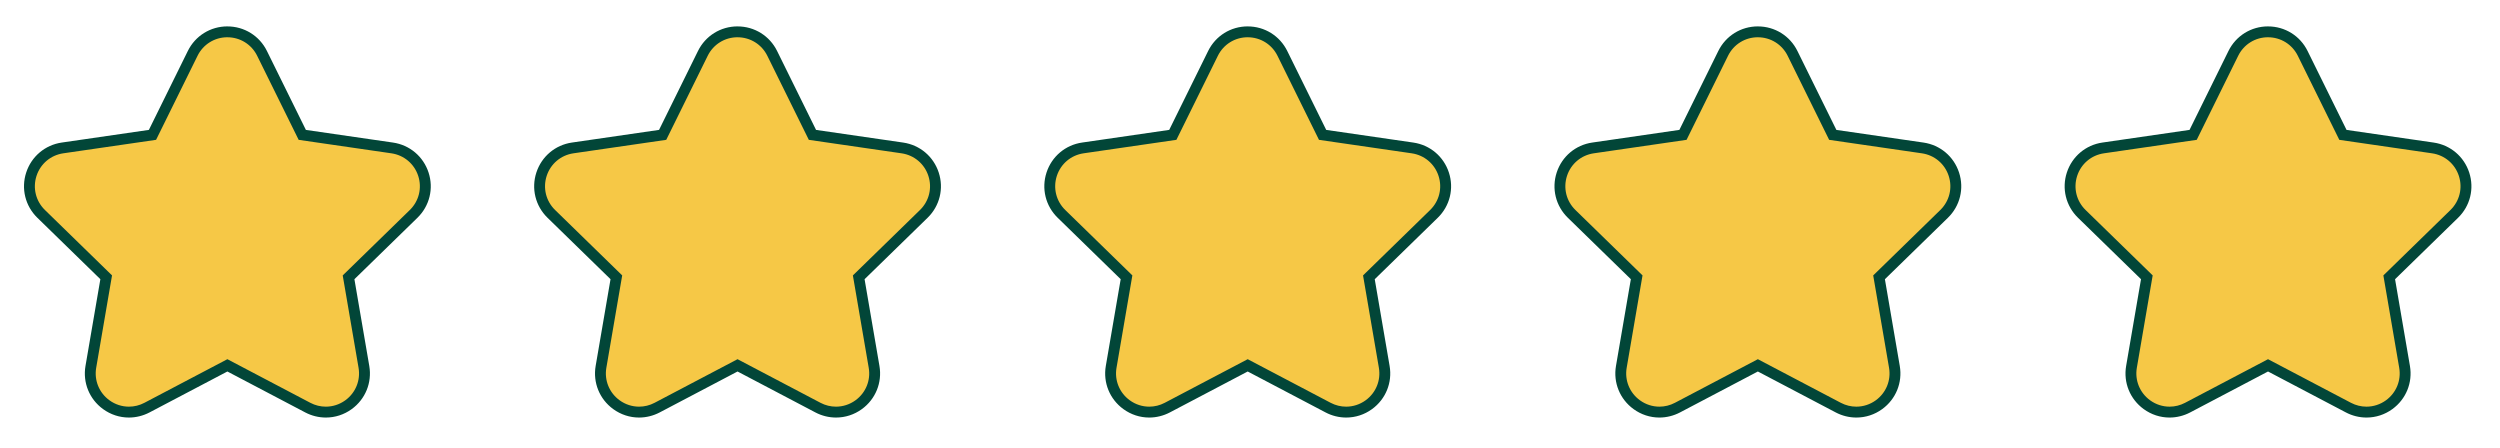 <svg xmlns="http://www.w3.org/2000/svg" id="Isolation_Mode" viewBox="0 0 1608.46 288.06"><defs><style>.cls-1{fill:#f6c846;}.cls-1,.cls-2{stroke-width:0px;}.cls-2{fill:#024638;}</style></defs><path class="cls-1" d="M82.96,265.14c-5.26,0-10.31-1.65-14.61-4.78-7.72-5.61-11.51-14.93-9.9-24.33l9.88-57.62-41.86-40.8c-6.83-6.66-9.24-16.43-6.29-25.5,2.95-9.08,10.65-15.56,20.08-16.93l57.85-8.41,25.87-52.42c4.22-8.55,12.77-13.87,22.31-13.87s18.09,5.31,22.31,13.87l25.87,52.42,57.85,8.41c9.44,1.37,17.13,7.86,20.08,16.93,2.95,9.07.54,18.85-6.3,25.51l-41.86,40.8,9.88,57.62c1.61,9.4-2.18,18.72-9.9,24.33-4.3,3.12-9.35,4.77-14.6,4.77-4.01,0-8.02-1-11.6-2.88l-51.74-27.2-51.74,27.2c-3.58,1.88-7.59,2.88-11.6,2.88Z"></path><path class="cls-2" d="M146.29,23.98c8.2,0,15.55,4.57,19.17,11.92l26.69,54.07,59.67,8.67c8.11,1.18,14.72,6.75,17.26,14.55,2.53,7.8.46,16.19-5.41,21.92l-43.17,42.09,10.19,59.43c1.38,8.08-1.88,16.09-8.51,20.91-3.75,2.72-8.13,4.1-12.55,4.1-3.4,0-6.81-.82-9.97-2.48l-53.37-28.06-53.37,28.06c-3.15,1.66-6.57,2.48-9.97,2.48-4.42,0-8.8-1.38-12.55-4.11-6.63-4.82-9.89-12.83-8.51-20.91l10.19-59.43-43.18-42.09c-5.87-5.72-7.94-14.12-5.41-21.92,2.53-7.8,9.15-13.37,17.26-14.55l59.67-8.67,26.68-54.07c3.63-7.35,10.98-11.92,19.17-11.92M146.29,16.98c-10.88,0-20.63,6.06-25.45,15.82l-25.05,50.77-56.03,8.14c-10.76,1.56-19.54,8.96-22.91,19.31-3.36,10.35-.61,21.5,7.18,29.09l40.54,39.52-9.57,55.8c-1.84,10.72,2.49,21.36,11.29,27.76,4.9,3.56,10.66,5.45,16.66,5.45,4.57,0,9.14-1.14,13.23-3.28l50.11-26.35,50.12,26.35c4.08,2.15,8.66,3.28,13.23,3.28,6,0,11.76-1.88,16.66-5.44,8.8-6.4,13.13-17.04,11.29-27.76l-9.57-55.8,40.54-39.52c7.79-7.59,10.55-18.74,7.18-29.09-3.37-10.35-12.14-17.75-22.91-19.31l-56.03-8.14-25.06-50.77c-4.81-9.76-14.56-15.82-25.45-15.82h0Z"></path><path class="cls-1" d="M411.19,265.14c-5.26,0-10.31-1.65-14.61-4.78-7.72-5.61-11.51-14.93-9.9-24.33l9.88-57.62-41.86-40.8c-6.83-6.66-9.24-16.43-6.29-25.5,2.95-9.08,10.65-15.56,20.08-16.93l57.85-8.41,25.87-52.42c4.22-8.55,12.77-13.87,22.31-13.87s18.09,5.31,22.31,13.87l25.87,52.42,57.85,8.41c9.44,1.37,17.13,7.86,20.08,16.93,2.95,9.07.54,18.85-6.3,25.51l-41.86,40.8,9.88,57.62c1.61,9.4-2.18,18.72-9.9,24.33-4.3,3.12-9.35,4.77-14.6,4.77-4.01,0-8.02-1-11.6-2.88l-51.74-27.2-51.74,27.2c-3.58,1.88-7.59,2.88-11.6,2.88Z"></path><path class="cls-2" d="M474.52,23.98c8.2,0,15.55,4.57,19.17,11.92l26.69,54.07,59.67,8.67c8.11,1.18,14.72,6.75,17.26,14.55,2.53,7.8.46,16.19-5.41,21.92l-43.17,42.09,10.19,59.43c1.39,8.08-1.88,16.09-8.51,20.91-3.75,2.72-8.13,4.1-12.55,4.1-3.4,0-6.81-.82-9.97-2.48l-53.37-28.06-53.37,28.06c-3.15,1.66-6.57,2.48-9.97,2.48-4.42,0-8.8-1.38-12.55-4.11-6.63-4.82-9.89-12.83-8.51-20.91l10.19-59.43-43.18-42.09c-5.87-5.72-7.94-14.12-5.41-21.92,2.53-7.8,9.15-13.37,17.26-14.55l59.67-8.67,26.68-54.07c3.63-7.35,10.98-11.92,19.17-11.92M474.52,16.98c-10.88,0-20.63,6.06-25.45,15.82l-25.05,50.77-56.03,8.14c-10.76,1.56-19.54,8.96-22.91,19.31-3.36,10.35-.61,21.5,7.18,29.09l40.54,39.52-9.57,55.8c-1.84,10.72,2.49,21.36,11.29,27.76,4.9,3.56,10.66,5.45,16.66,5.45,4.57,0,9.14-1.14,13.23-3.28l50.11-26.35,50.12,26.35c4.08,2.15,8.66,3.28,13.23,3.28,6,0,11.76-1.88,16.66-5.44,8.8-6.4,13.13-17.04,11.29-27.76l-9.57-55.8,40.54-39.52c7.79-7.59,10.55-18.74,7.18-29.09-3.37-10.35-12.14-17.75-22.91-19.31l-56.03-8.14-25.06-50.77c-4.81-9.76-14.56-15.82-25.45-15.82h0Z"></path><path class="cls-1" d="M739.41,265.14c-5.26,0-10.31-1.65-14.61-4.78-7.72-5.61-11.51-14.93-9.9-24.33l9.88-57.62-41.86-40.8c-6.83-6.66-9.24-16.43-6.29-25.5,2.95-9.08,10.65-15.56,20.08-16.93l57.85-8.41,25.87-52.42c4.22-8.55,12.77-13.87,22.31-13.87s18.09,5.31,22.31,13.87l25.87,52.42,57.85,8.41c9.44,1.37,17.13,7.86,20.08,16.93,2.95,9.07.54,18.85-6.3,25.51l-41.86,40.8,9.88,57.62c1.61,9.4-2.18,18.72-9.9,24.33-4.3,3.12-9.35,4.77-14.6,4.77-4.01,0-8.02-1-11.6-2.88l-51.74-27.2-51.74,27.2c-3.58,1.88-7.59,2.88-11.6,2.88Z"></path><path class="cls-2" d="M802.75,23.98c8.2,0,15.55,4.57,19.17,11.92l26.69,54.07,59.67,8.67c8.11,1.18,14.72,6.75,17.26,14.55,2.53,7.8.46,16.19-5.41,21.92l-43.17,42.09,10.19,59.43c1.38,8.08-1.88,16.09-8.51,20.91-3.75,2.72-8.13,4.1-12.55,4.1-3.4,0-6.81-.82-9.97-2.48l-53.37-28.06-53.37,28.06c-3.15,1.66-6.57,2.48-9.97,2.48-4.42,0-8.8-1.38-12.55-4.11-6.63-4.82-9.89-12.83-8.51-20.91l10.19-59.43-43.18-42.09c-5.87-5.72-7.94-14.12-5.41-21.92,2.53-7.8,9.15-13.37,17.26-14.55l59.67-8.67,26.68-54.07c3.63-7.35,10.98-11.92,19.17-11.92M802.75,16.98c-10.88,0-20.63,6.06-25.45,15.82l-25.05,50.77-56.03,8.14c-10.76,1.56-19.54,8.96-22.91,19.31-3.36,10.35-.61,21.5,7.18,29.09l40.54,39.52-9.57,55.8c-1.84,10.72,2.49,21.36,11.29,27.76,4.9,3.56,10.66,5.45,16.66,5.45,4.57,0,9.14-1.14,13.23-3.28l50.11-26.35,50.12,26.35c4.08,2.15,8.66,3.28,13.23,3.28,6,0,11.76-1.88,16.66-5.44,8.8-6.4,13.13-17.04,11.29-27.76l-9.57-55.8,40.54-39.52c7.79-7.59,10.55-18.74,7.18-29.09-3.37-10.35-12.14-17.75-22.91-19.31l-56.03-8.14-25.06-50.77c-4.81-9.76-14.56-15.82-25.45-15.82h0Z"></path><path class="cls-1" d="M1067.64,265.14c-5.26,0-10.31-1.65-14.6-4.78-7.72-5.61-11.51-14.93-9.9-24.33l9.88-57.62-41.86-40.8c-6.83-6.66-9.24-16.43-6.29-25.5,2.95-9.08,10.64-15.56,20.08-16.93l57.85-8.41,25.87-52.42c4.22-8.55,12.77-13.87,22.31-13.87s18.09,5.31,22.31,13.87l25.87,52.42,57.85,8.41c9.44,1.37,17.13,7.86,20.08,16.93,2.95,9.07.54,18.85-6.3,25.5l-41.86,40.8,9.88,57.62c1.61,9.4-2.18,18.72-9.9,24.33-4.3,3.12-9.35,4.77-14.6,4.77-4.01,0-8.02-1-11.6-2.88l-51.74-27.2-51.74,27.2c-3.58,1.88-7.59,2.88-11.6,2.88Z"></path><path class="cls-2" d="M1130.98,23.98c8.2,0,15.55,4.57,19.17,11.92l26.69,54.07,59.67,8.67c8.11,1.18,14.72,6.75,17.26,14.55,2.53,7.8.46,16.19-5.41,21.92l-43.17,42.09,10.19,59.43c1.38,8.08-1.88,16.09-8.51,20.91-3.75,2.72-8.13,4.1-12.55,4.1-3.4,0-6.81-.82-9.97-2.48l-53.37-28.06-53.37,28.06c-3.15,1.66-6.57,2.48-9.97,2.48-4.42,0-8.8-1.38-12.55-4.11-6.63-4.82-9.89-12.83-8.51-20.91l10.19-59.43-43.18-42.09c-5.87-5.72-7.94-14.12-5.41-21.92,2.53-7.8,9.15-13.37,17.26-14.55l59.67-8.67,26.68-54.07c3.63-7.35,10.98-11.92,19.17-11.92M1130.98,16.98c-10.88,0-20.63,6.06-25.45,15.82l-25.05,50.77-56.03,8.14c-10.76,1.56-19.54,8.96-22.91,19.31-3.36,10.35-.61,21.5,7.18,29.09l40.54,39.52-9.57,55.8c-1.84,10.72,2.49,21.36,11.29,27.76,4.9,3.56,10.66,5.45,16.66,5.45,4.57,0,9.14-1.14,13.23-3.28l50.11-26.35,50.12,26.35c4.08,2.15,8.66,3.28,13.23,3.28,6,0,11.76-1.88,16.66-5.44,8.8-6.4,13.13-17.04,11.29-27.76l-9.57-55.8,40.54-39.52c7.79-7.59,10.55-18.74,7.18-29.09-3.37-10.35-12.14-17.75-22.91-19.31l-56.03-8.14-25.06-50.77c-4.81-9.76-14.56-15.82-25.45-15.82h0Z"></path><path class="cls-1" d="M1395.87,265.14c-5.26,0-10.31-1.65-14.61-4.78-7.72-5.61-11.51-14.93-9.9-24.33l9.88-57.62-41.86-40.8c-6.83-6.66-9.24-16.43-6.29-25.5,2.95-9.08,10.65-15.56,20.08-16.93l57.85-8.41,25.87-52.42c4.22-8.55,12.77-13.87,22.31-13.87s18.09,5.31,22.31,13.87l25.87,52.42,57.85,8.41c9.44,1.37,17.13,7.86,20.08,16.93,2.95,9.07.54,18.85-6.3,25.51l-41.86,40.8,9.88,57.62c1.61,9.4-2.18,18.72-9.9,24.33-4.3,3.12-9.35,4.77-14.6,4.77-4.01,0-8.02-1-11.6-2.88l-51.74-27.2-51.74,27.2c-3.58,1.88-7.59,2.88-11.6,2.88Z"></path><path class="cls-2" d="M1459.21,23.98c8.2,0,15.55,4.57,19.17,11.92l26.69,54.07,59.67,8.67c8.11,1.18,14.72,6.75,17.26,14.55,2.53,7.8.46,16.19-5.41,21.92l-43.17,42.09,10.19,59.43c1.39,8.08-1.88,16.09-8.51,20.91-3.75,2.72-8.13,4.1-12.55,4.1-3.4,0-6.81-.82-9.97-2.48l-53.37-28.06-53.37,28.06c-3.15,1.66-6.57,2.48-9.97,2.48-4.42,0-8.8-1.38-12.55-4.11-6.63-4.82-9.89-12.83-8.51-20.91l10.19-59.43-43.18-42.09c-5.87-5.72-7.94-14.12-5.41-21.92,2.53-7.8,9.15-13.37,17.26-14.55l59.67-8.67,26.68-54.07c3.63-7.35,10.98-11.92,19.17-11.92M1459.21,16.98c-10.88,0-20.63,6.06-25.45,15.82l-25.05,50.77-56.03,8.14c-10.76,1.56-19.54,8.96-22.91,19.31-3.36,10.35-.61,21.5,7.18,29.09l40.54,39.52-9.57,55.8c-1.84,10.72,2.49,21.36,11.29,27.76,4.9,3.56,10.66,5.45,16.66,5.45,4.57,0,9.14-1.14,13.23-3.28l50.11-26.35,50.12,26.35c4.08,2.15,8.66,3.28,13.23,3.28,6,0,11.76-1.88,16.66-5.44,8.8-6.4,13.13-17.04,11.29-27.76l-9.57-55.8,40.54-39.52c7.79-7.59,10.55-18.74,7.18-29.09-3.37-10.35-12.14-17.75-22.91-19.31l-56.03-8.14-25.06-50.77c-4.81-9.76-14.56-15.82-25.45-15.82h0Z"></path></svg>